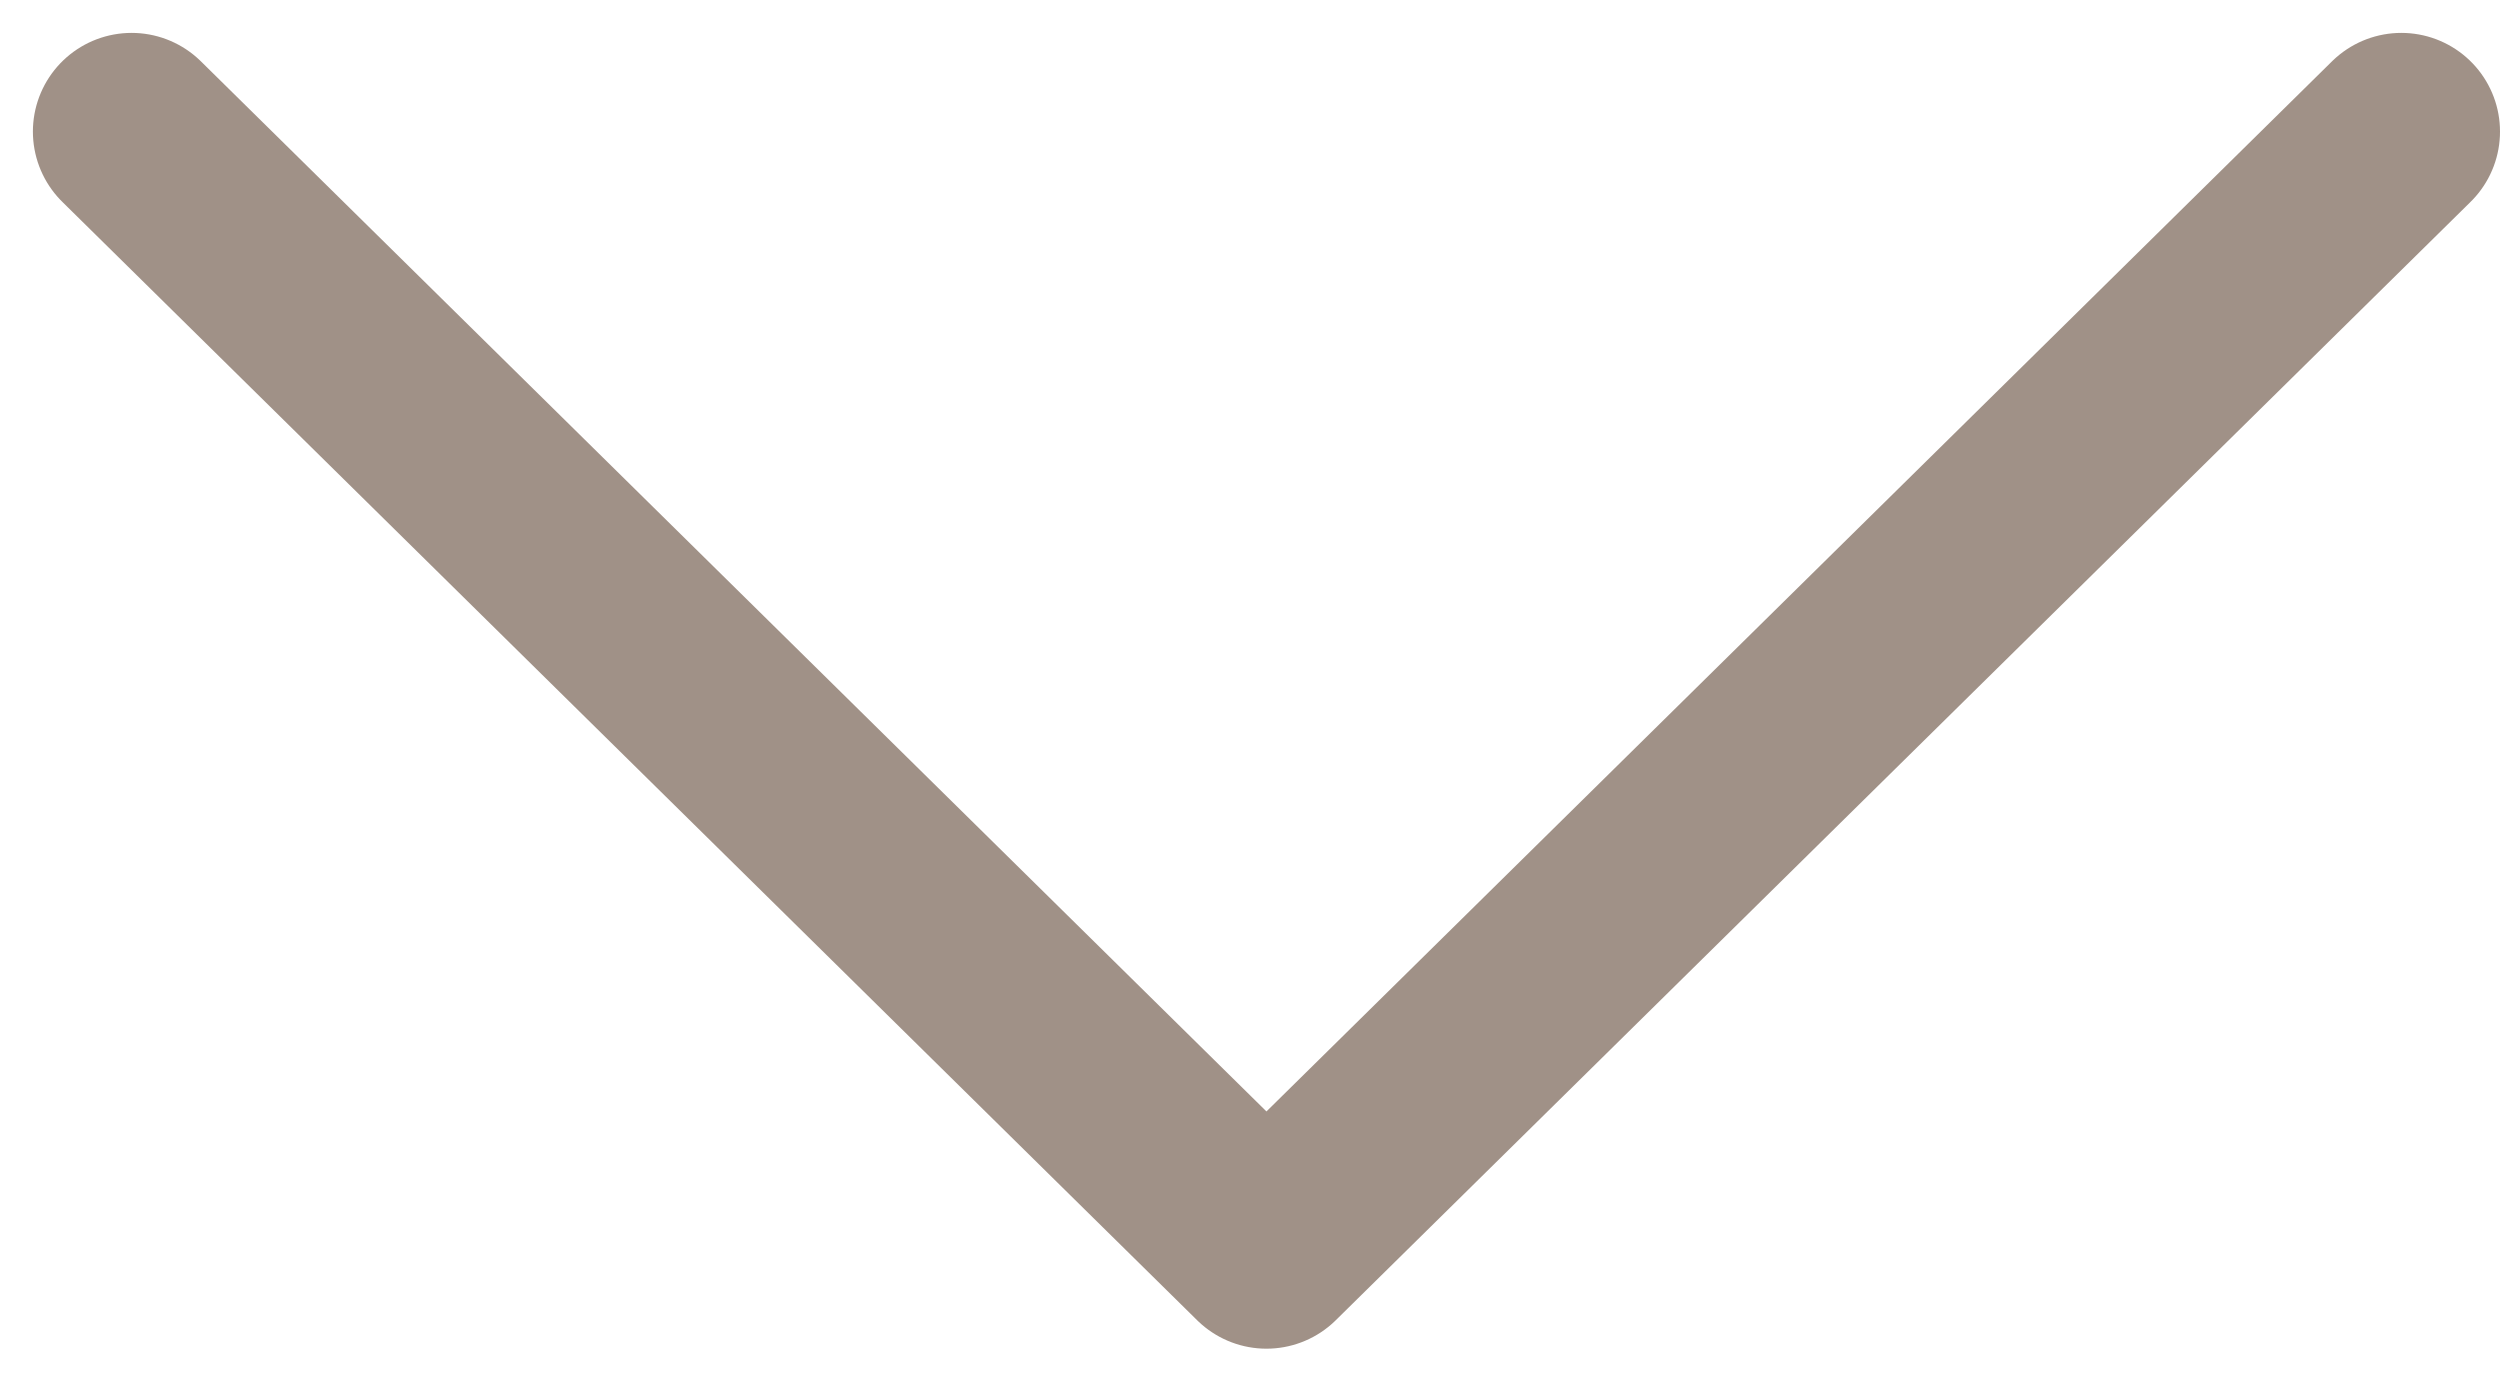 <svg xmlns="http://www.w3.org/2000/svg" width="38" height="21" viewBox="0 0 38 21" fill="none"><path d="M2 2L19.25 19L36.5 2" stroke="#A09187" stroke-width="3" stroke-linecap="round" stroke-linejoin="round"></path></svg>